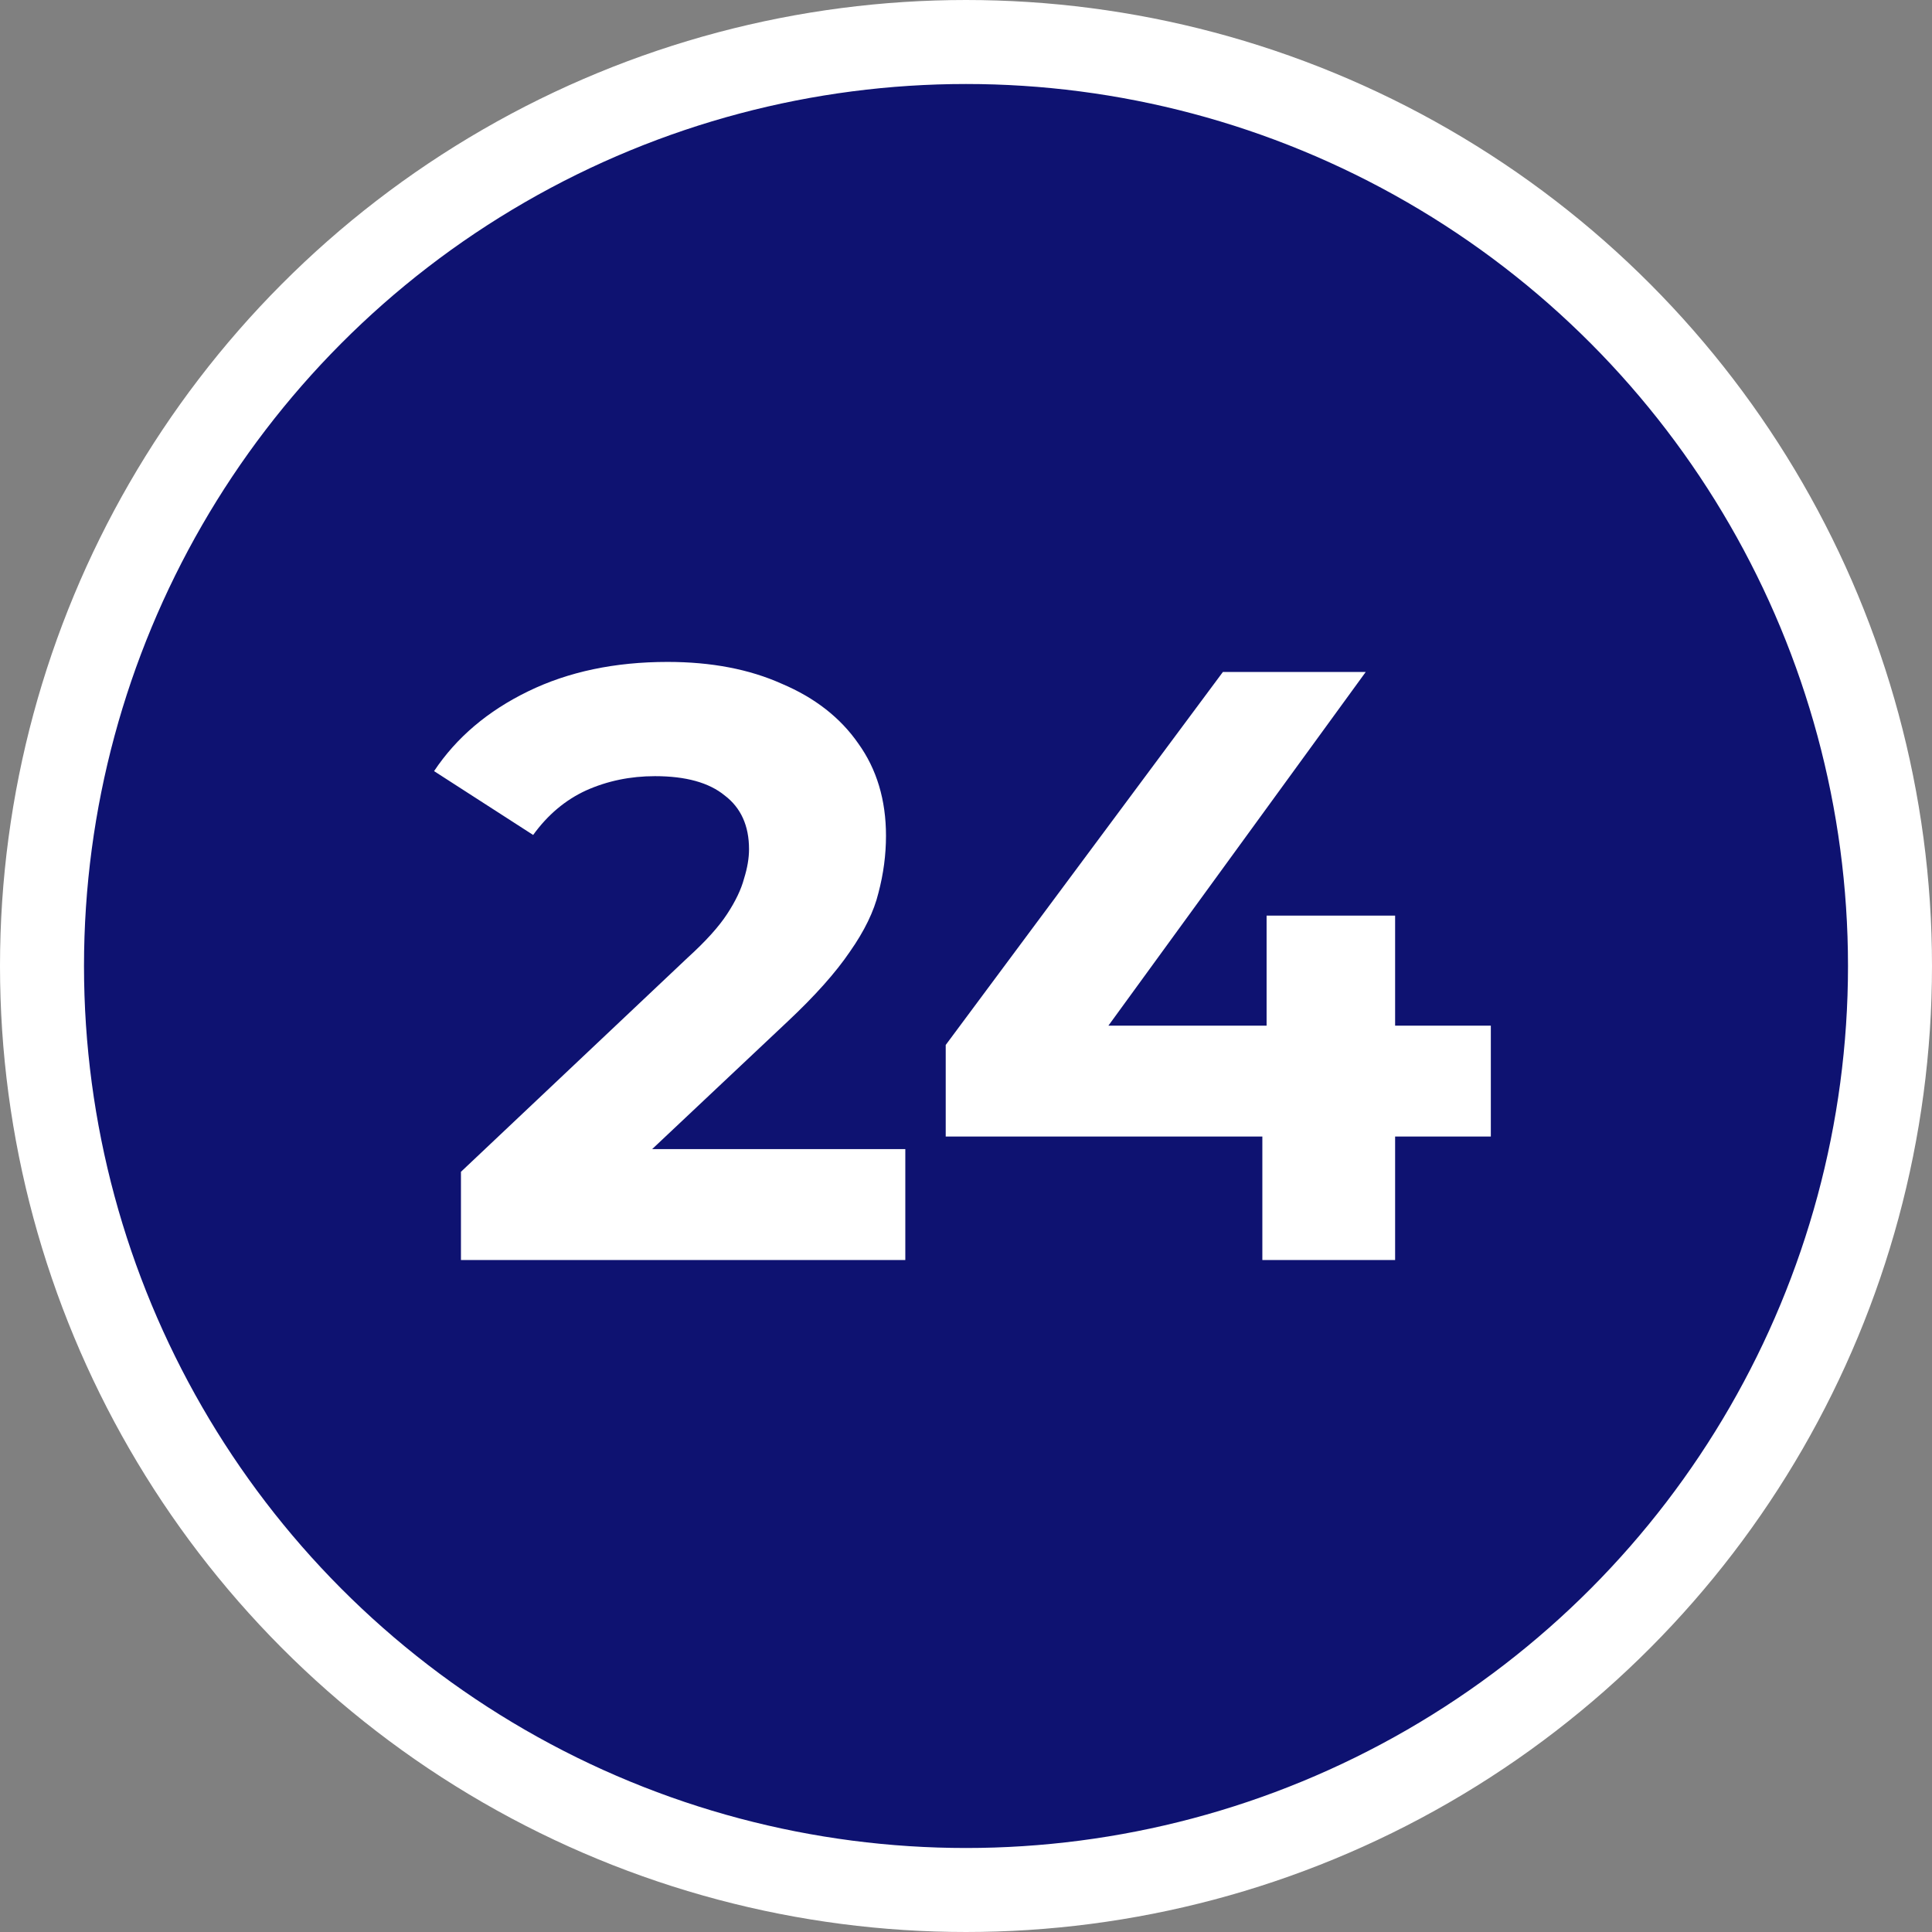<svg width="46" height="46" viewBox="0 0 46 46" fill="none" xmlns="http://www.w3.org/2000/svg">
<rect x="0" y="0" width="46" height="46" fill="#808080" stroke="none"/>
<circle cx="23" cy="23" r="22" fill="#0E1271" stroke="white" stroke-width="2"/>
<path d="M10.975 30V27.9L16.375 22.8C16.801 22.413 17.114 22.067 17.314 21.76C17.515 21.453 17.648 21.173 17.715 20.92C17.794 20.667 17.834 20.433 17.834 20.22C17.834 19.66 17.641 19.233 17.255 18.94C16.881 18.633 16.328 18.48 15.595 18.48C15.008 18.48 14.461 18.593 13.954 18.82C13.461 19.047 13.041 19.4 12.694 19.88L10.335 18.36C10.868 17.56 11.614 16.927 12.575 16.46C13.534 15.993 14.641 15.76 15.895 15.76C16.934 15.76 17.841 15.933 18.614 16.28C19.401 16.613 20.008 17.087 20.434 17.7C20.875 18.313 21.095 19.047 21.095 19.9C21.095 20.353 21.035 20.807 20.915 21.26C20.808 21.7 20.581 22.167 20.235 22.66C19.901 23.153 19.408 23.707 18.755 24.32L14.274 28.54L13.655 27.36H21.555V30H10.975ZM22.517 27.06V24.88L29.116 16H32.517L26.056 24.88L24.477 24.42H35.496V27.06H22.517ZM30.056 30V27.06L30.157 24.42V21.8H33.217V30H30.056Z" fill="white"/>
</svg>
